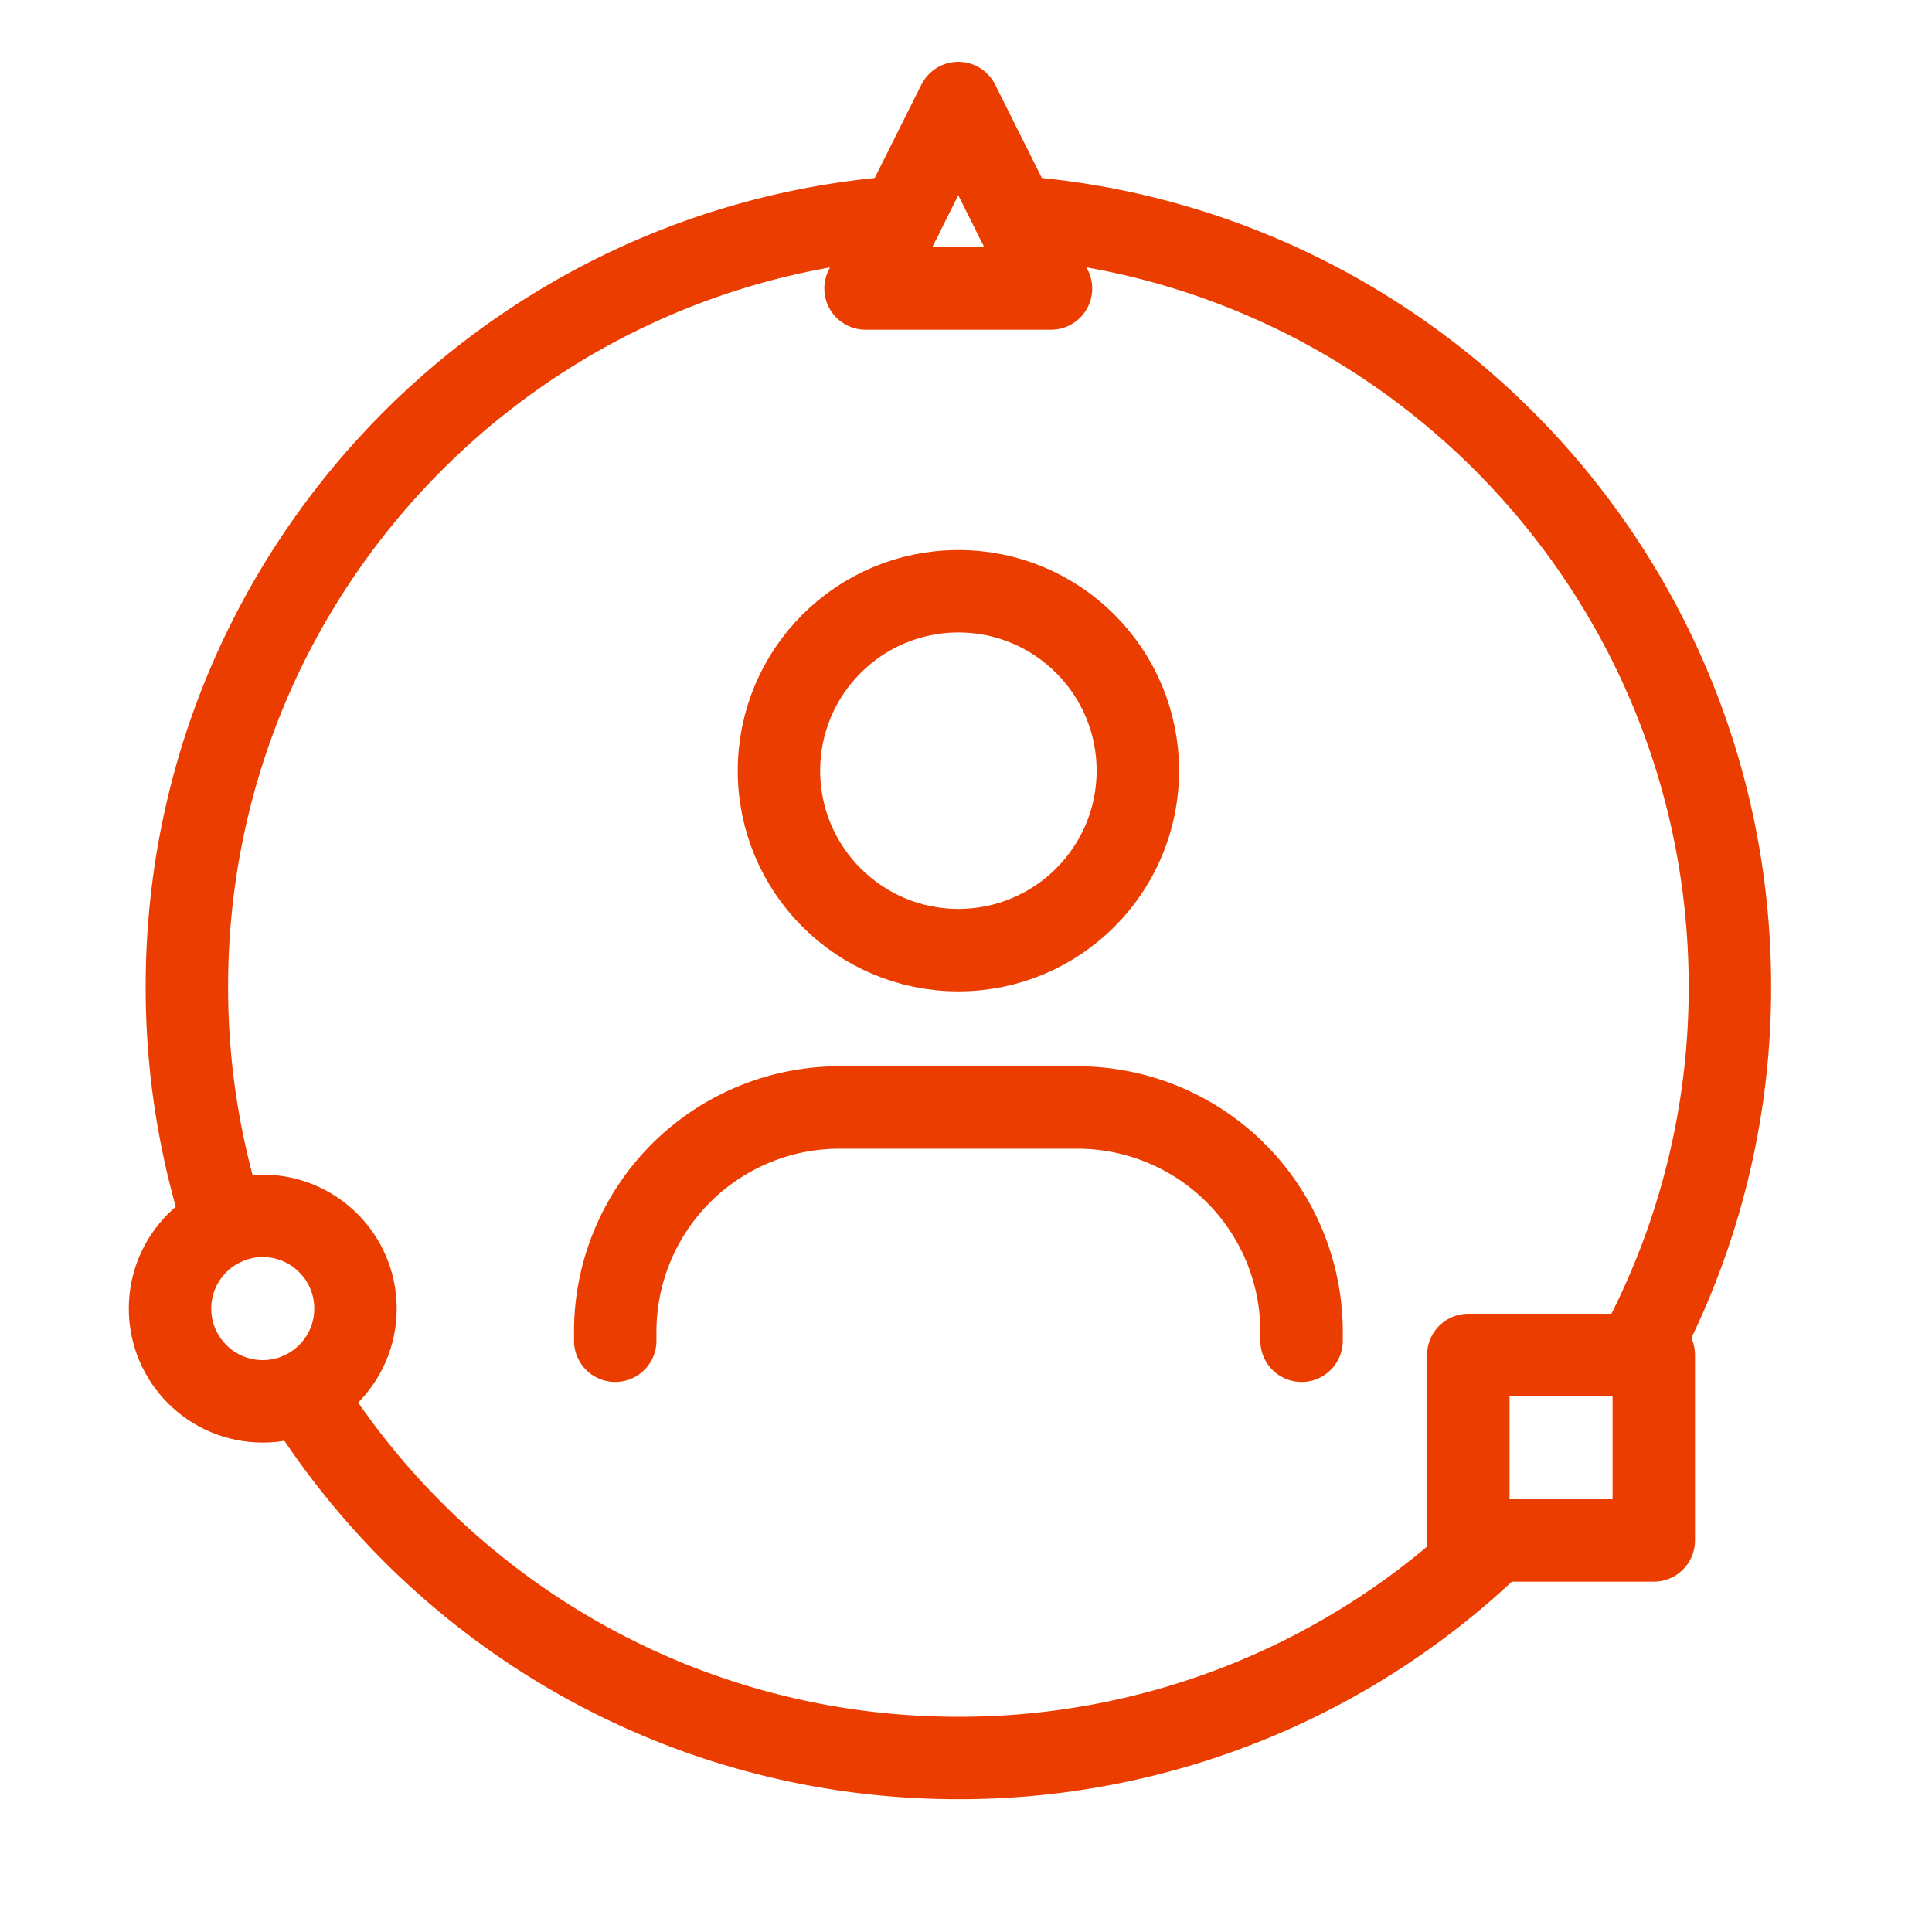 <svg id="Layer_1" data-name="Layer 1" xmlns="http://www.w3.org/2000/svg" viewBox="0 0 750 750"><defs><style>.cls-1{fill:none;stroke:#eb3d00;stroke-linecap:round;stroke-linejoin:round;stroke-width:32px;}</style></defs><title>Artboard 17</title><circle class="cls-1" cx="372.05" cy="299.18" r="69.66"/><path class="cls-1" d="M238.83,520.47V517a87.08,87.08,0,0,1,87.08-87.08H418.2A87.08,87.08,0,0,1,505.27,517v3.47"/><path class="cls-1" d="M87,475.24A299.15,299.15,0,0,1,72.55,383C72.55,225,194.82,95.61,349.87,84.26"/><path class="cls-1" d="M117.34,540.58c52.81,85.16,147.14,141.87,254.71,141.87A298.47,298.47,0,0,0,580.5,598"/><path class="cls-1" d="M394.12,84.25h0C549.23,95.55,671.55,225,671.55,383A298,298,0,0,1,635.24,526"/><rect class="cls-1" x="570" y="526" width="72" height="72"/><polygon class="cls-1" points="372 40 336 112 408 112 372 40"/><circle class="cls-1" cx="102" cy="508" r="36"/></svg>